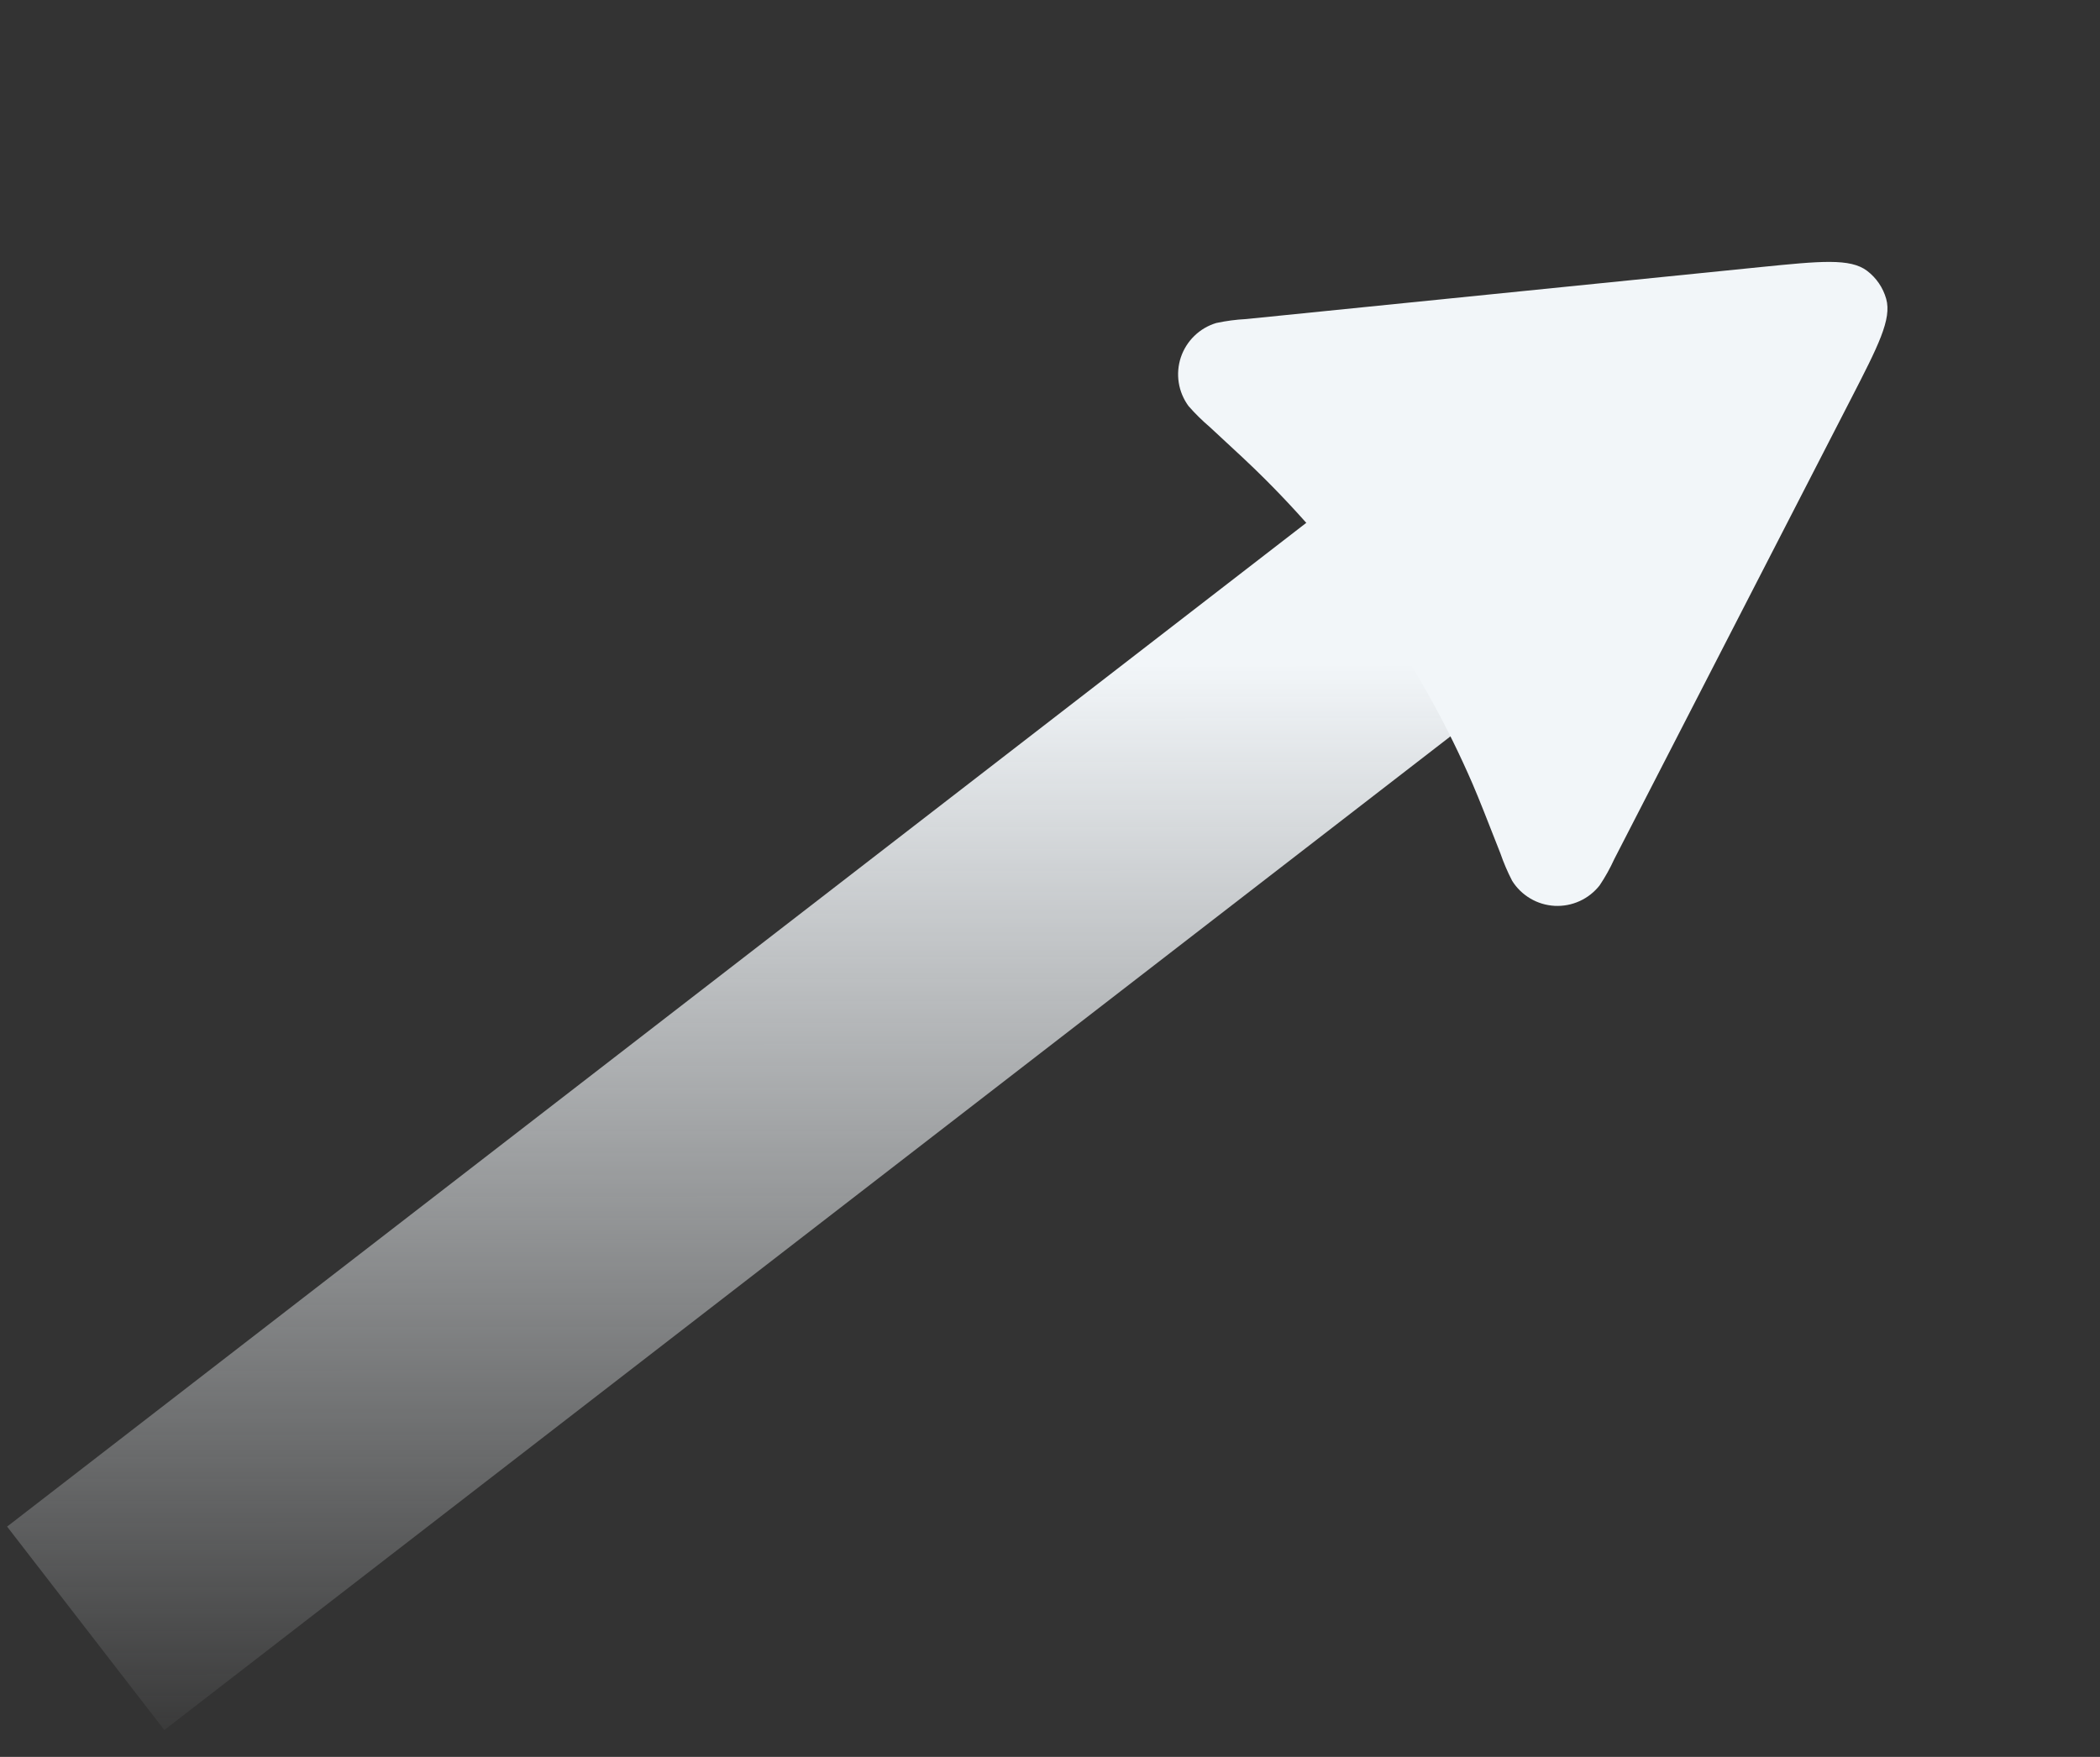 <?xml version="1.0" encoding="UTF-8"?> <svg xmlns="http://www.w3.org/2000/svg" width="49" height="41" viewBox="0 0 49 41" fill="none"><rect x="0" y="0" width="49" height="41" fill="#333333" stroke="none"/><path d="M2 38L35 12.5" stroke="url(#paint0_linear_1504_1182)" stroke-width="6"></path><path d="M41.078 6.233C42.475 6.093 43.173 6.022 43.566 6.321C43.781 6.484 43.938 6.714 44.011 6.974C44.145 7.449 43.825 8.073 43.183 9.321L37.666 20.05C37.569 20.263 37.455 20.468 37.324 20.663C37.2 20.82 37.041 20.946 36.858 21.029C36.676 21.112 36.476 21.15 36.276 21.14C36.076 21.129 35.881 21.071 35.709 20.969C35.536 20.867 35.39 20.726 35.284 20.556C35.176 20.348 35.084 20.133 35.008 19.912C34.686 19.092 34.526 18.681 34.359 18.291C33.206 15.63 31.558 13.213 29.503 11.167C29.194 10.858 28.87 10.559 28.231 9.968C28.053 9.816 27.886 9.652 27.732 9.476C27.614 9.315 27.535 9.127 27.504 8.929C27.473 8.731 27.49 8.529 27.553 8.339C27.617 8.149 27.725 7.977 27.869 7.838C28.012 7.698 28.187 7.596 28.379 7.538C28.608 7.489 28.841 7.458 29.075 7.446L41.078 6.233Z" fill="#F2F6F9"></path><defs><linearGradient id="paint0_linear_1504_1182" x1="19.924" y1="15.5" x2="19.934" y2="41.353" gradientUnits="userSpaceOnUse"><stop stop-color="#F2F6F9"></stop><stop offset="1" stop-color="#F2F6F9" stop-opacity="0"></stop></linearGradient></defs></svg> 